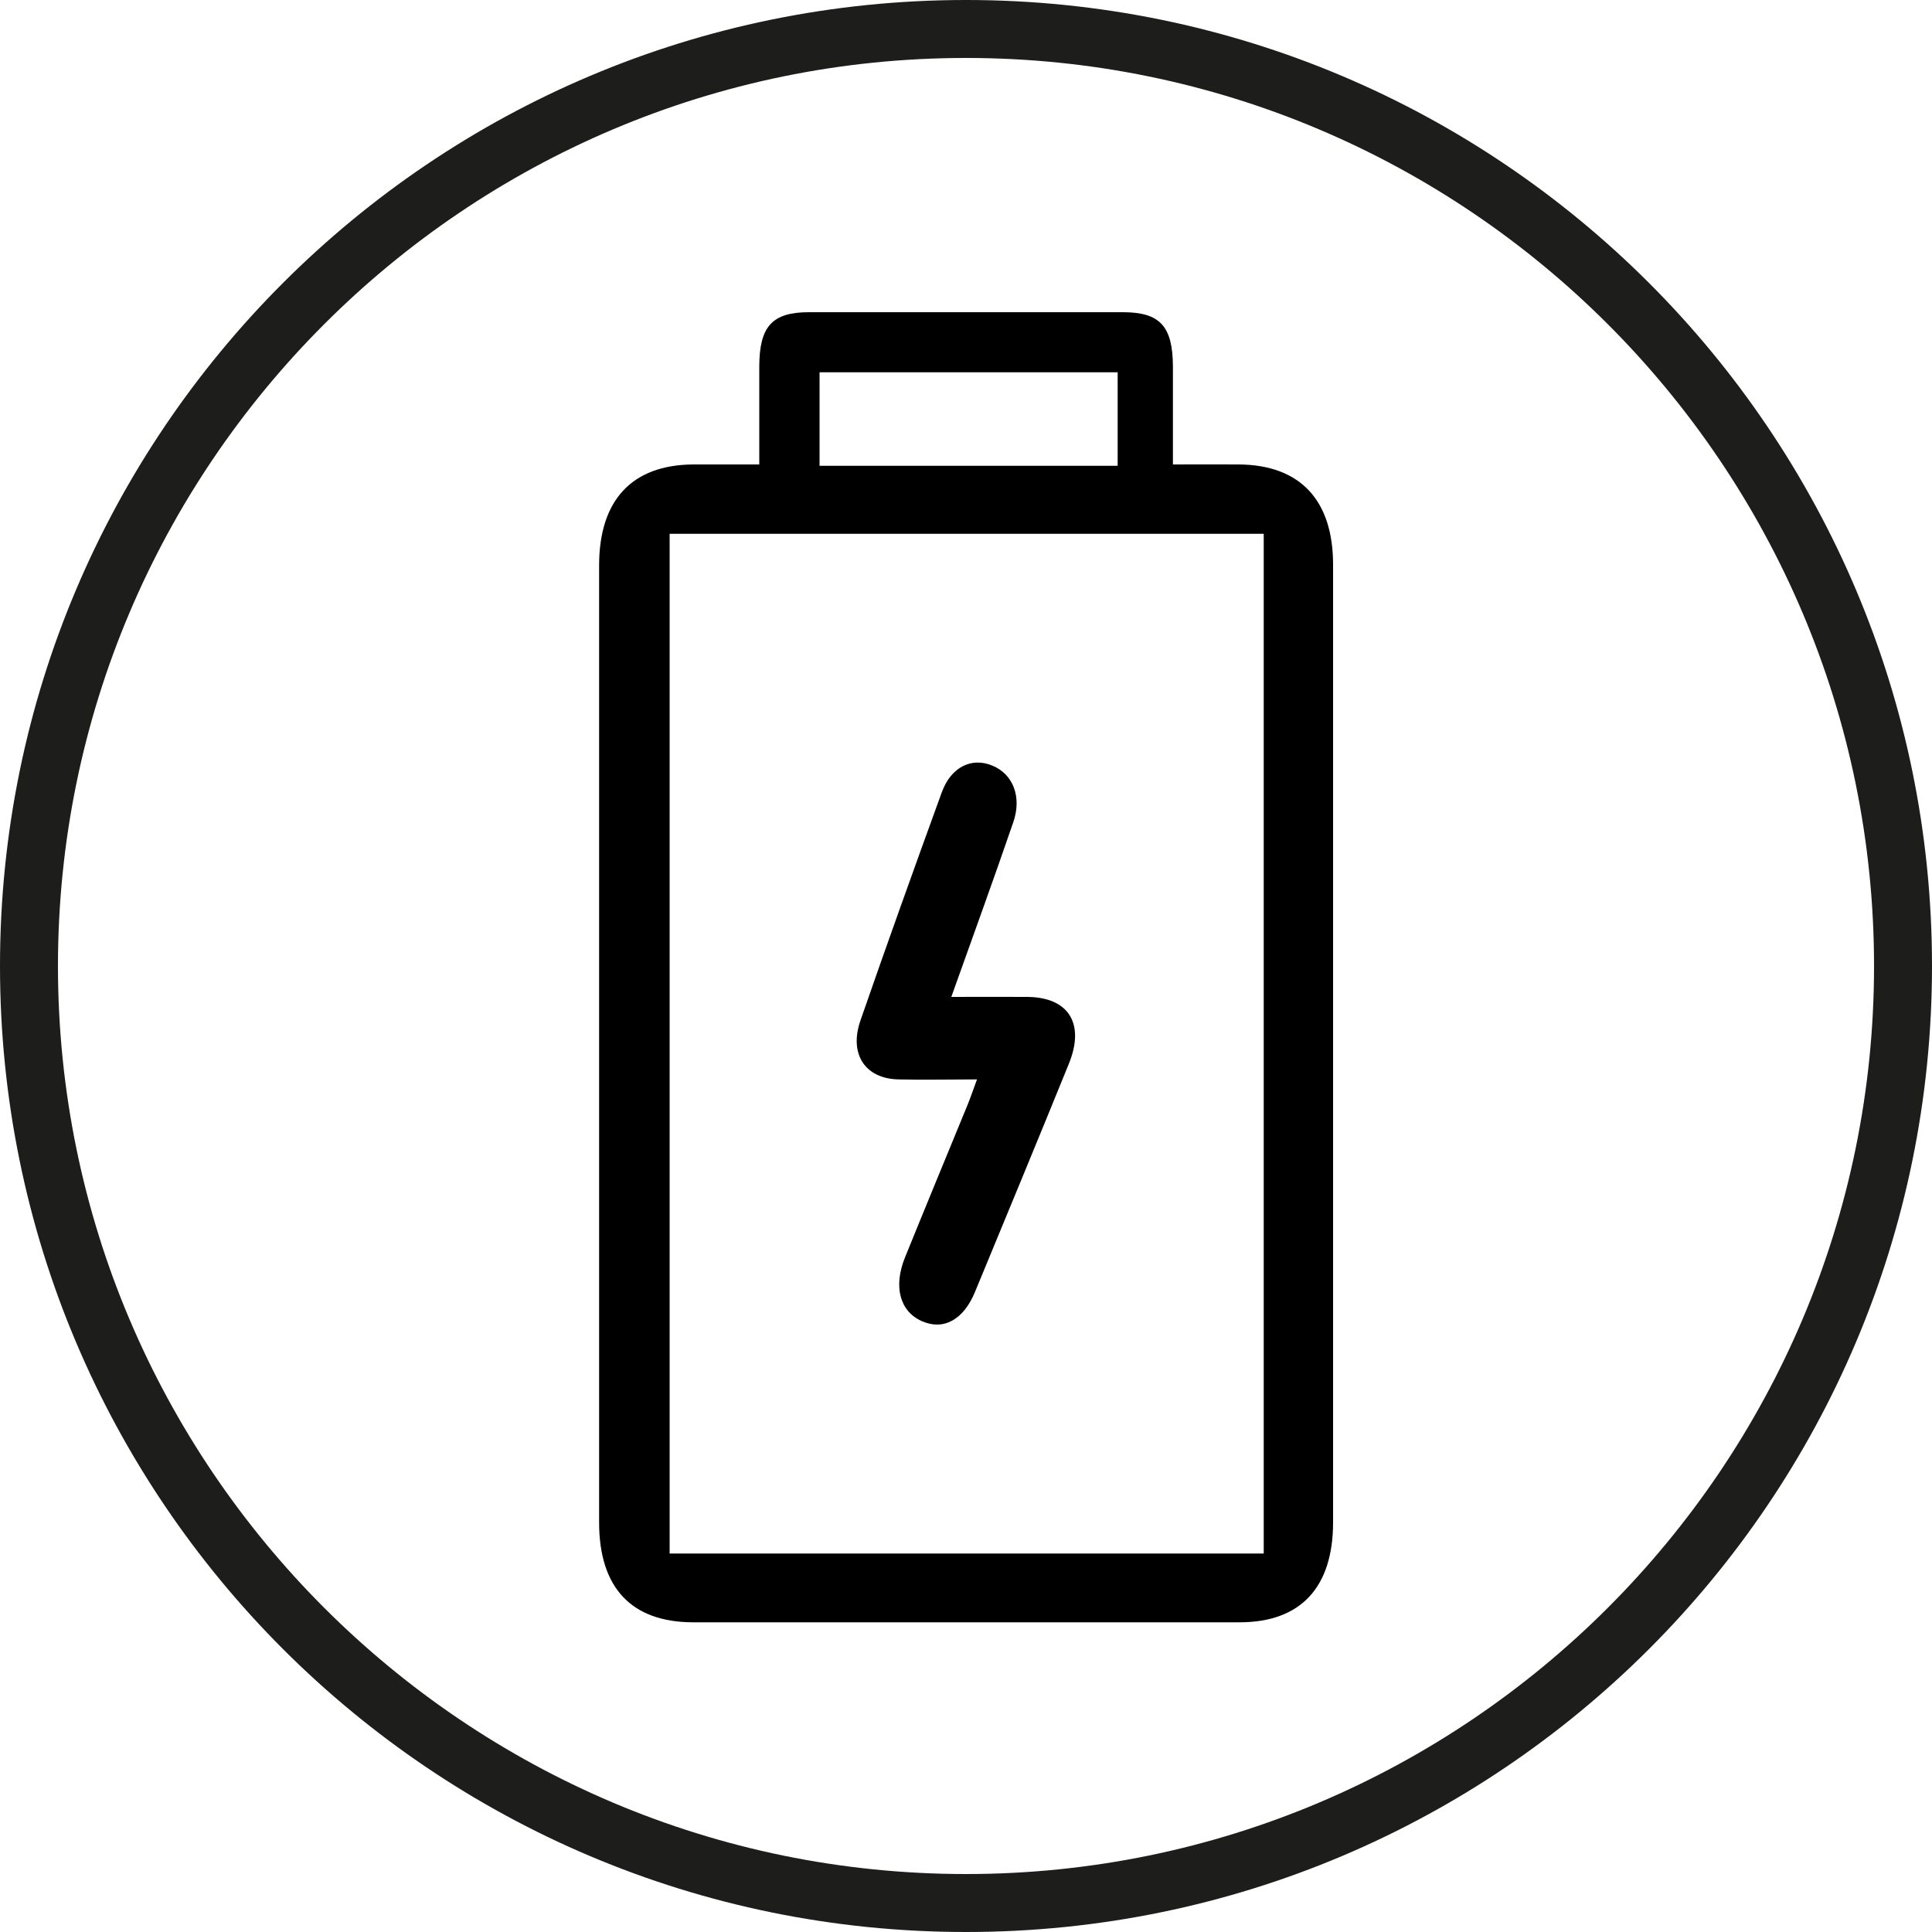 <?xml version="1.0" encoding="UTF-8"?>
<svg id="Livello_2" data-name="Livello 2" xmlns="http://www.w3.org/2000/svg" viewBox="0 0 100 100">
  <defs>
    <style>
      .cls-1 {
        fill: #1d1d1b;
      }

      .cls-1, .cls-2 {
        stroke-width: 0px;
      }

      .cls-2 {
        fill: #000;
      }
    </style>
  </defs>
  <g id="Livello_6" data-name="Livello 6">
    <path class="cls-1" d="M50,3c25.92,0,47,21.08,47,47s-21.08,47-47,47S3,75.92,3,50,24.08,3,50,3M50,0C22.39,0,0,22.39,0,50s22.39,50,50,50,50-22.39,50-50S77.61,0,50,0h0Z"/>
    <g>
      <path class="cls-2" d="M64.14,24.04c-1.11-.01-2.23,0-3.43,0,0-1.82,0-3.44,0-5.07-.01-2.09-.67-2.81-2.59-2.81-5.42,0-10.84,0-16.25,0-1.9,0-2.57.73-2.57,2.83,0,1.62,0,3.25,0,5.05-1.26,0-2.35,0-3.44,0-3.15.03-4.84,1.84-4.85,5.2,0,16.52,0,33.04,0,49.56,0,3.39,1.68,5.16,4.85,5.17,9.43,0,18.87,0,28.3,0,3.15,0,4.84-1.79,4.84-5.18,0-16.52,0-33.04,0-49.56,0-3.35-1.71-5.16-4.86-5.19ZM42.42,19.27h15.43v4.84h-15.43v-4.84ZM65.41,80.41h-30.75V27.63h30.75v52.78Z"/>
      <path class="cls-2" d="M50.57,55.87c-1.5,0-2.78.03-4.07,0-1.72-.04-2.57-1.31-1.96-3.06,1.37-3.95,2.78-7.88,4.21-11.81.48-1.31,1.55-1.82,2.62-1.37,1.06.44,1.53,1.61,1.08,2.92-1.02,2.97-2.09,5.91-3.21,9.05,1.41,0,2.67-.01,3.94,0,2.14.02,2.99,1.39,2.14,3.47-1.6,3.94-3.23,7.87-4.85,11.79-.6,1.46-1.64,2.02-2.76,1.52-1.13-.5-1.48-1.78-.87-3.29,1.07-2.64,2.16-5.27,3.24-7.9.15-.37.28-.75.49-1.32Z"/>
    </g>
  </g>
</svg>
